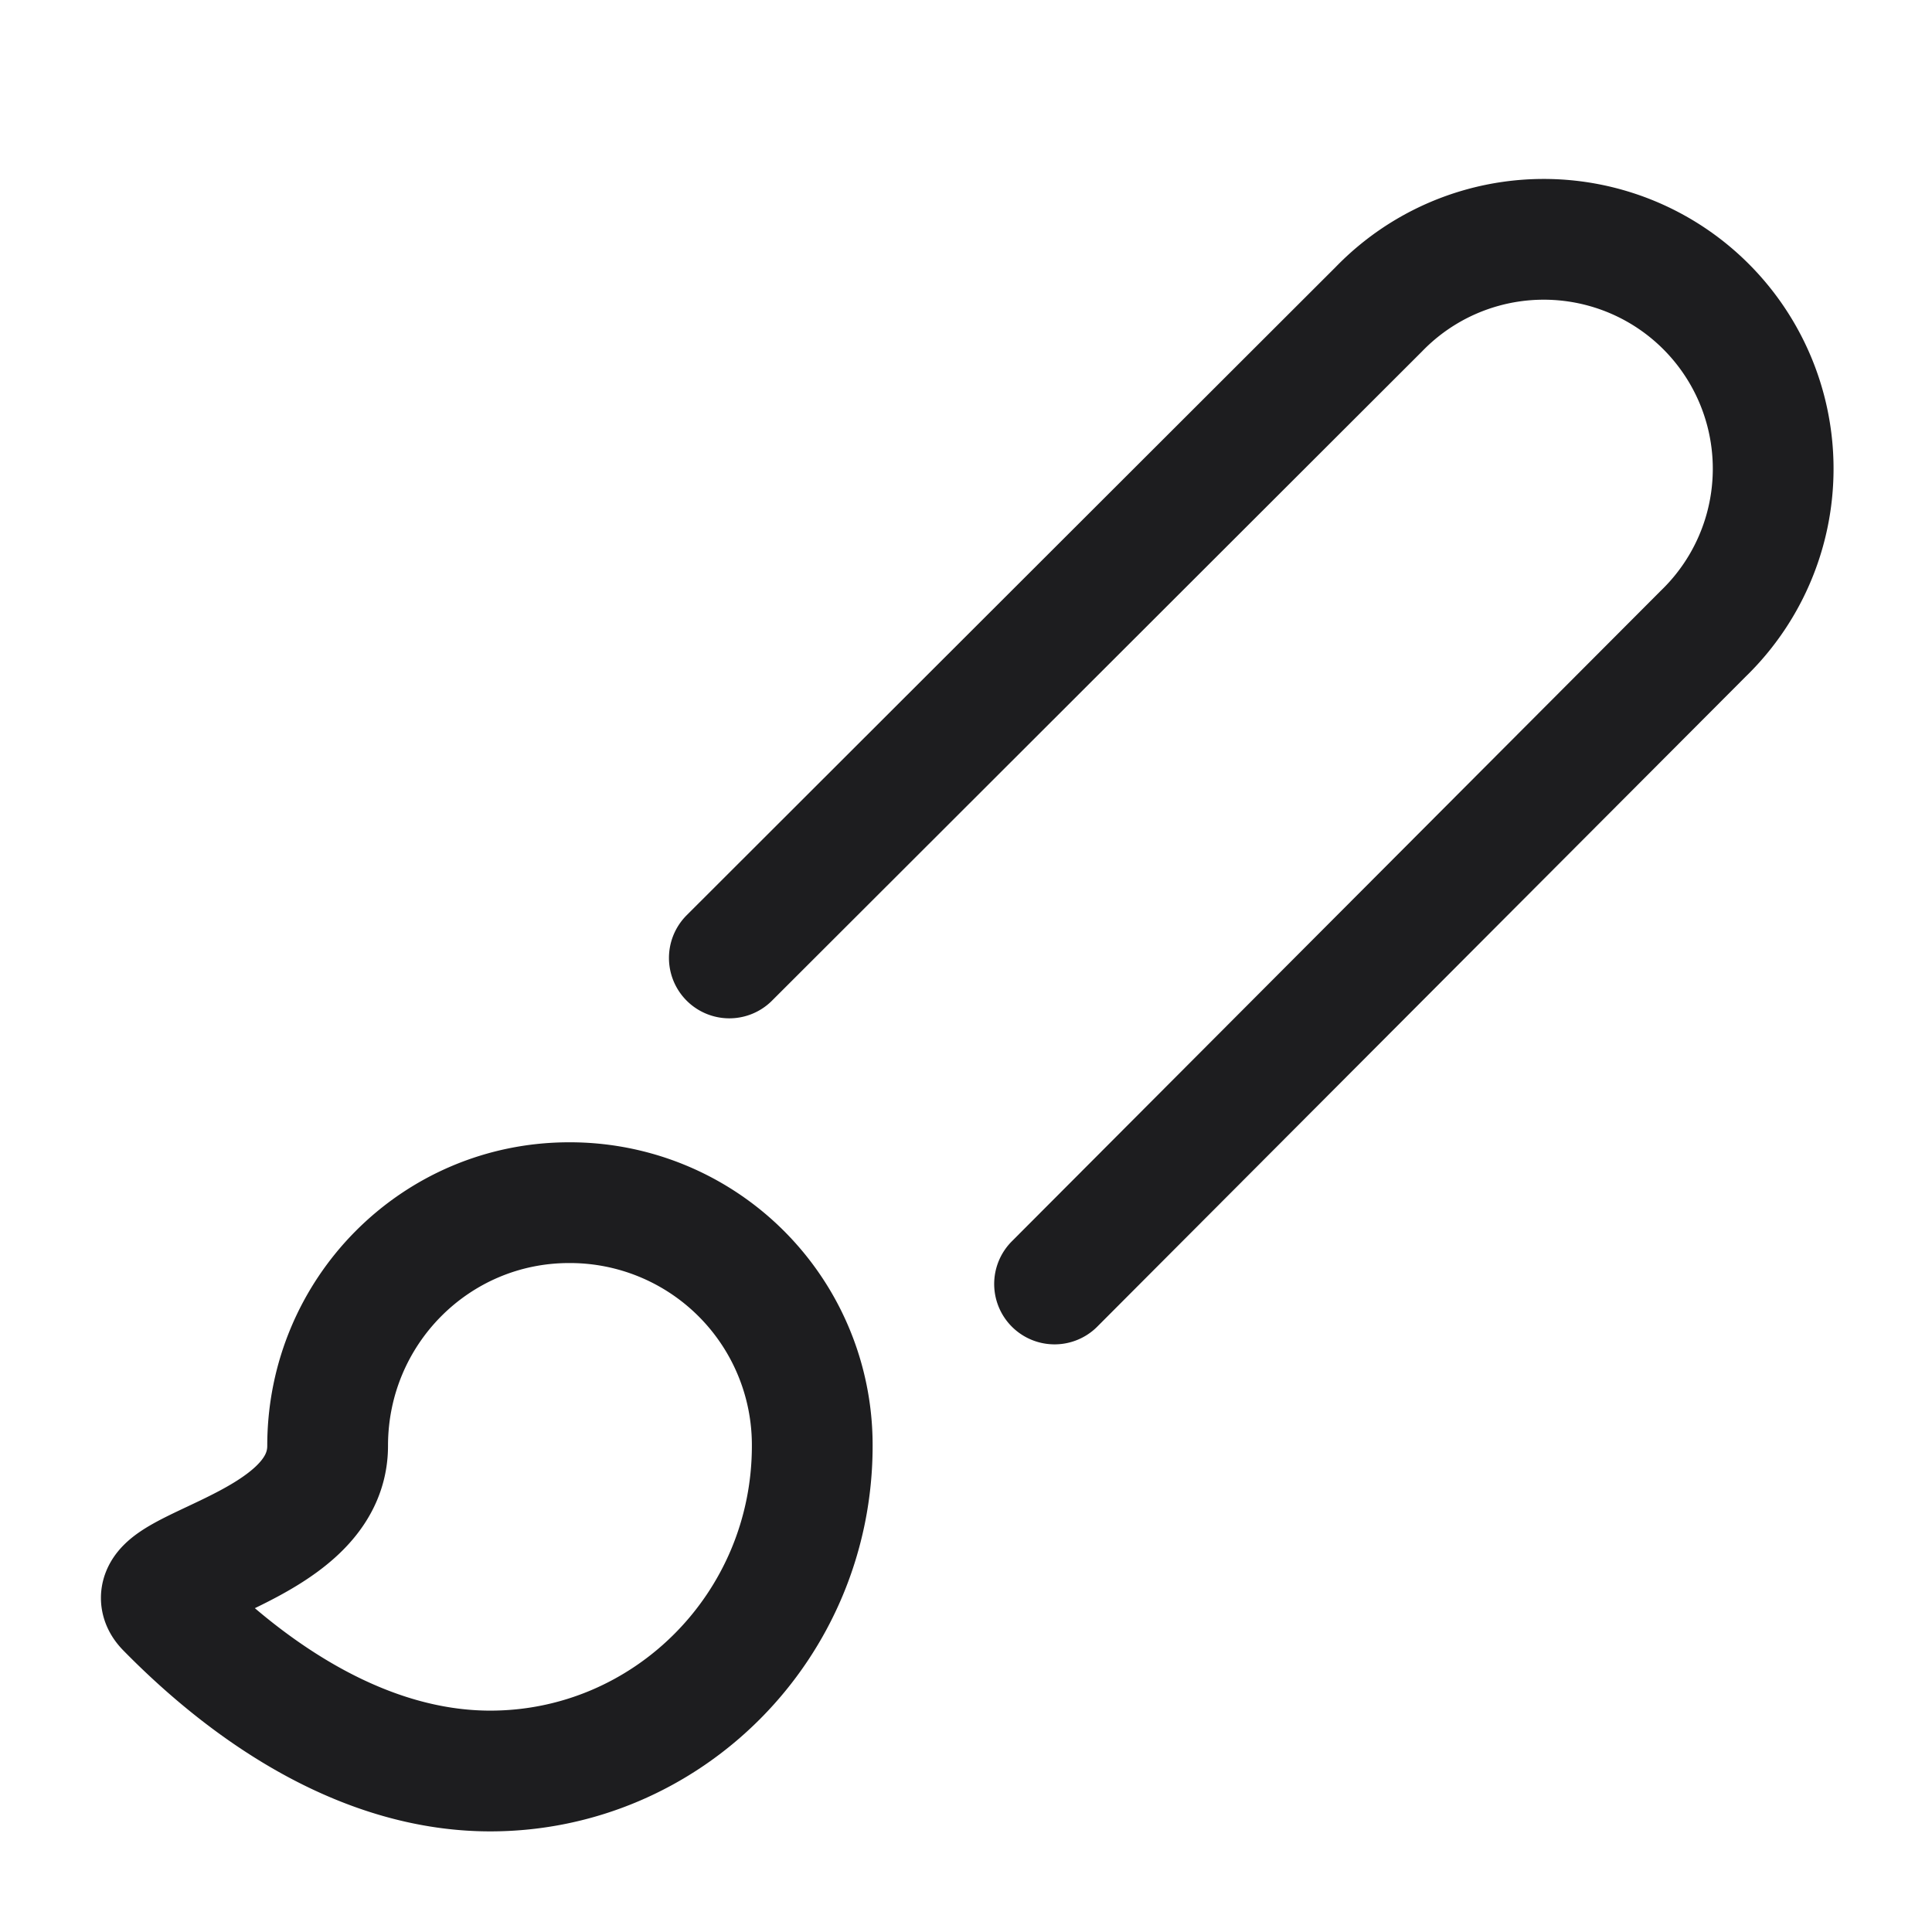 <svg xmlns="http://www.w3.org/2000/svg" viewBox="0 0 24 24" fill="none" stroke="#1d1d1f" stroke-width="1.5" stroke-linecap="round" stroke-linejoin="round">
  <path d="M9.06 11.9l8.07-8.06a2.85 2.85 0 114.03 4.03l-8.06 8.08"></path>
  <path d="M7.07 14.94c-1.66 0-3 1.35-3 3.02 0 1.33-2.5 1.52-2 2.02 1.08 1.1 2.49 2.02 4.02 2.02 2.2 0 4-1.8 4-4.04a3.01 3.01 0 00-3.02-3.02z"></path>
</svg> 